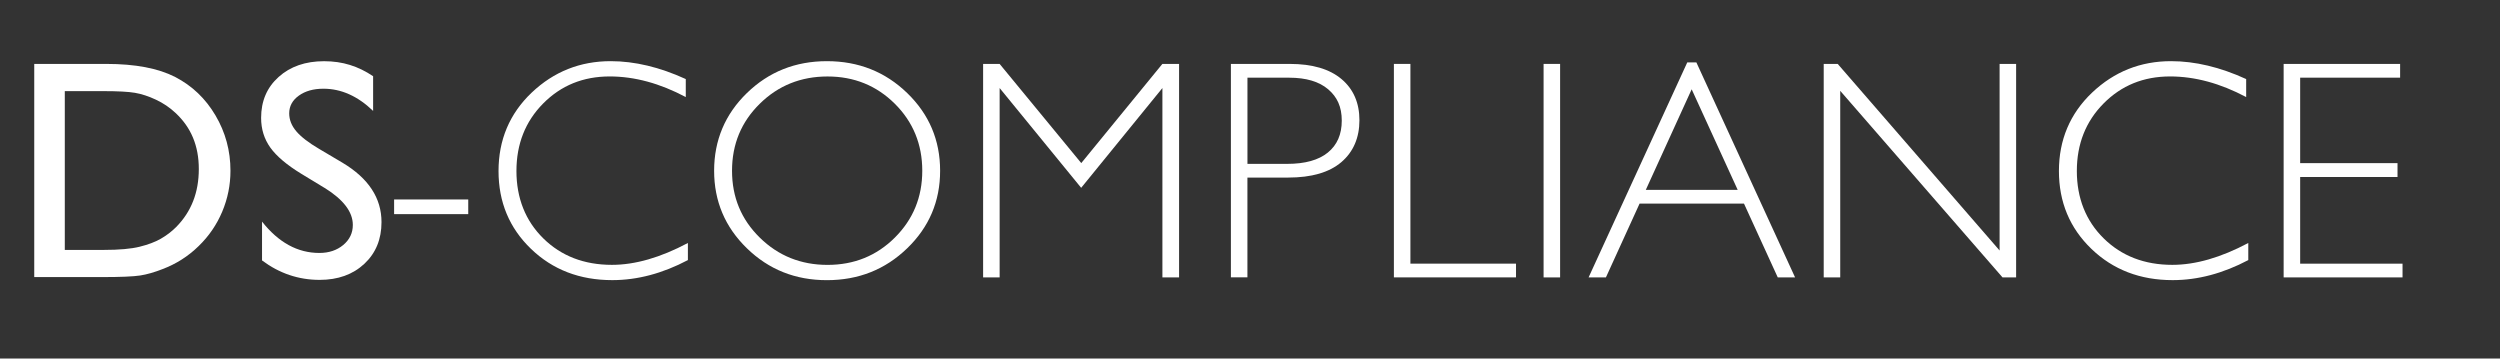 <?xml version="1.0" encoding="UTF-8"?> <svg xmlns="http://www.w3.org/2000/svg" id="Layer_1" viewBox="0 0 682.55 97.89"><rect x="0" y="0" width="682.55" height="97.89" fill="#333333" stroke="none"/><defs><style>.cls-1{fill:#fff;}</style></defs><path class="cls-1" d="M9.35,75.66V17.45H29c7.93,0,14.2,1.19,18.82,3.57,4.62,2.38,8.29,5.88,11.01,10.49,2.73,4.62,4.09,9.65,4.09,15.1,0,3.89-.75,7.62-2.25,11.18s-3.64,6.69-6.43,9.39c-2.84,2.78-6.13,4.88-9.89,6.3-2.2,.86-4.21,1.44-6.05,1.73s-5.34,.44-10.51,.44H9.35ZM28.12,24.88h-10.43v43.35h10.68c4.17,0,7.41-.29,9.72-.86s4.24-1.29,5.78-2.17,2.96-1.95,4.24-3.23c4.12-4.17,6.17-9.44,6.17-15.81s-2.11-11.36-6.34-15.31c-1.56-1.47-3.34-2.68-5.36-3.63s-3.93-1.57-5.74-1.88-4.71-.46-8.72-.46Z"></path><path class="cls-1" d="M88.64,51.32l-6.34-3.85c-3.98-2.43-6.81-4.82-8.49-7.17-1.68-2.35-2.52-5.05-2.52-8.11,0-4.59,1.59-8.32,4.78-11.18,3.18-2.86,7.32-4.3,12.41-4.3s9.33,1.37,13.39,4.1v9.47c-4.2-4.04-8.72-6.06-13.56-6.06-2.73,0-4.96,.63-6.72,1.89-1.75,1.26-2.63,2.87-2.63,4.84,0,1.75,.65,3.38,1.94,4.9s3.37,3.12,6.23,4.8l6.37,3.77c7.11,4.25,10.66,9.65,10.66,16.22,0,4.67-1.56,8.47-4.69,11.39-3.13,2.92-7.2,4.38-12.2,4.38-5.76,0-11-1.77-15.73-5.31v-10.6c4.51,5.71,9.72,8.56,15.65,8.56,2.61,0,4.79-.73,6.53-2.18,1.74-1.46,2.61-3.28,2.61-5.47,0-3.55-2.56-6.91-7.68-10.1h-.01Z"></path><path class="cls-1" d="M127.84,54.46v4.01h-20.24v-4.01s20.24,0,20.24,0Z"></path><path class="cls-1" d="M187.23,21.58v4.92c-7.06-3.75-13.99-5.63-20.78-5.63-7.23,0-13.28,2.46-18.15,7.38s-7.3,11.07-7.3,18.44,2.45,13.59,7.34,18.4c4.9,4.81,11.14,7.22,18.73,7.22,6.34,0,13.25-1.99,20.74-5.97v4.67c-6.9,3.64-13.78,5.47-20.65,5.47-8.87,0-16.27-2.84-22.18-8.53-5.91-5.69-8.87-12.77-8.87-21.26s3.02-15.67,9.05-21.4c6.04-5.73,13.23-8.59,21.57-8.59,6.56,0,13.39,1.63,20.49,4.88h0Z"></path><path class="cls-1" d="M225.76,16.7c8.62,0,15.93,2.9,21.92,8.7,5.99,5.8,8.99,12.87,8.99,21.22s-3,15.38-8.99,21.17c-5.99,5.8-13.3,8.7-21.92,8.7s-15.88-2.9-21.84-8.7c-5.97-5.8-8.95-12.86-8.95-21.17s2.98-15.42,8.95-21.22,13.25-8.7,21.84-8.7h0Zm.17,55.62c7.26,0,13.39-2.48,18.38-7.45,4.99-4.97,7.49-11.05,7.49-18.25s-2.5-13.33-7.49-18.29-11.12-7.45-18.38-7.45-13.46,2.48-18.5,7.45c-5.05,4.96-7.57,11.06-7.57,18.29s2.52,13.29,7.57,18.25,11.22,7.45,18.5,7.45Z"></path><path class="cls-1" d="M295.21,44.52l22.14-27.07h4.56v58.29h-4.55V24.04l-22.18,27.24-22.26-27.24v51.69h-4.51V17.45h4.51l22.28,27.07h.01Z"></path><path class="cls-1" d="M336.07,17.45h16.06c6.15,0,10.85,1.38,14.12,4.13s4.9,6.51,4.9,11.26-1.65,8.62-4.94,11.43c-3.3,2.81-8.13,4.21-14.5,4.21h-11.14v27.24h-4.51V17.45h.01Zm4.51,3.76v23.53h10.85c4.87,0,8.57-1.03,11.1-3.09s3.8-4.96,3.8-8.72-1.24-6.44-3.71-8.55c-2.48-2.11-6.02-3.17-10.64-3.17h-11.4Z"></path><path class="cls-1" d="M385.07,17.45v54.53h28.83v3.75h-33.34V17.45h4.51Z"></path><path class="cls-1" d="M425.94,17.45v58.29h-4.51V17.45h4.51Z"></path><path class="cls-1" d="M463.14,17.03l26.95,58.7h-4.73l-9.22-20.15h-28.5l-9.19,20.15h-4.73l26.94-58.7s2.48,0,2.48,0Zm11.28,34.8l-12.56-27.45-12.52,27.45h25.08Z"></path><path class="cls-1" d="M550.44,17.45v58.29h-3.71l-44.31-50.94v50.94h-4.51V17.45h3.82l44.2,50.94V17.45h4.51Z"></path><path class="cls-1" d="M613.25,21.58v4.92c-7.06-3.75-13.99-5.63-20.78-5.63-7.23,0-13.28,2.46-18.15,7.38s-7.3,11.07-7.3,18.44,2.45,13.59,7.34,18.4c4.9,4.81,11.14,7.22,18.73,7.22,6.34,0,13.25-1.99,20.74-5.97v4.67c-6.9,3.64-13.78,5.47-20.65,5.47-8.87,0-16.27-2.84-22.18-8.53-5.91-5.69-8.87-12.77-8.87-21.26s3.02-15.67,9.05-21.4c6.04-5.73,13.23-8.59,21.57-8.59,6.56,0,13.39,1.63,20.49,4.88h.01Z"></path><path class="cls-1" d="M655.28,17.45v3.76h-27.29v23.32h26.58v3.8h-26.58v23.66h27.95v3.75h-32.46V17.45h31.8Z"></path></svg> 
